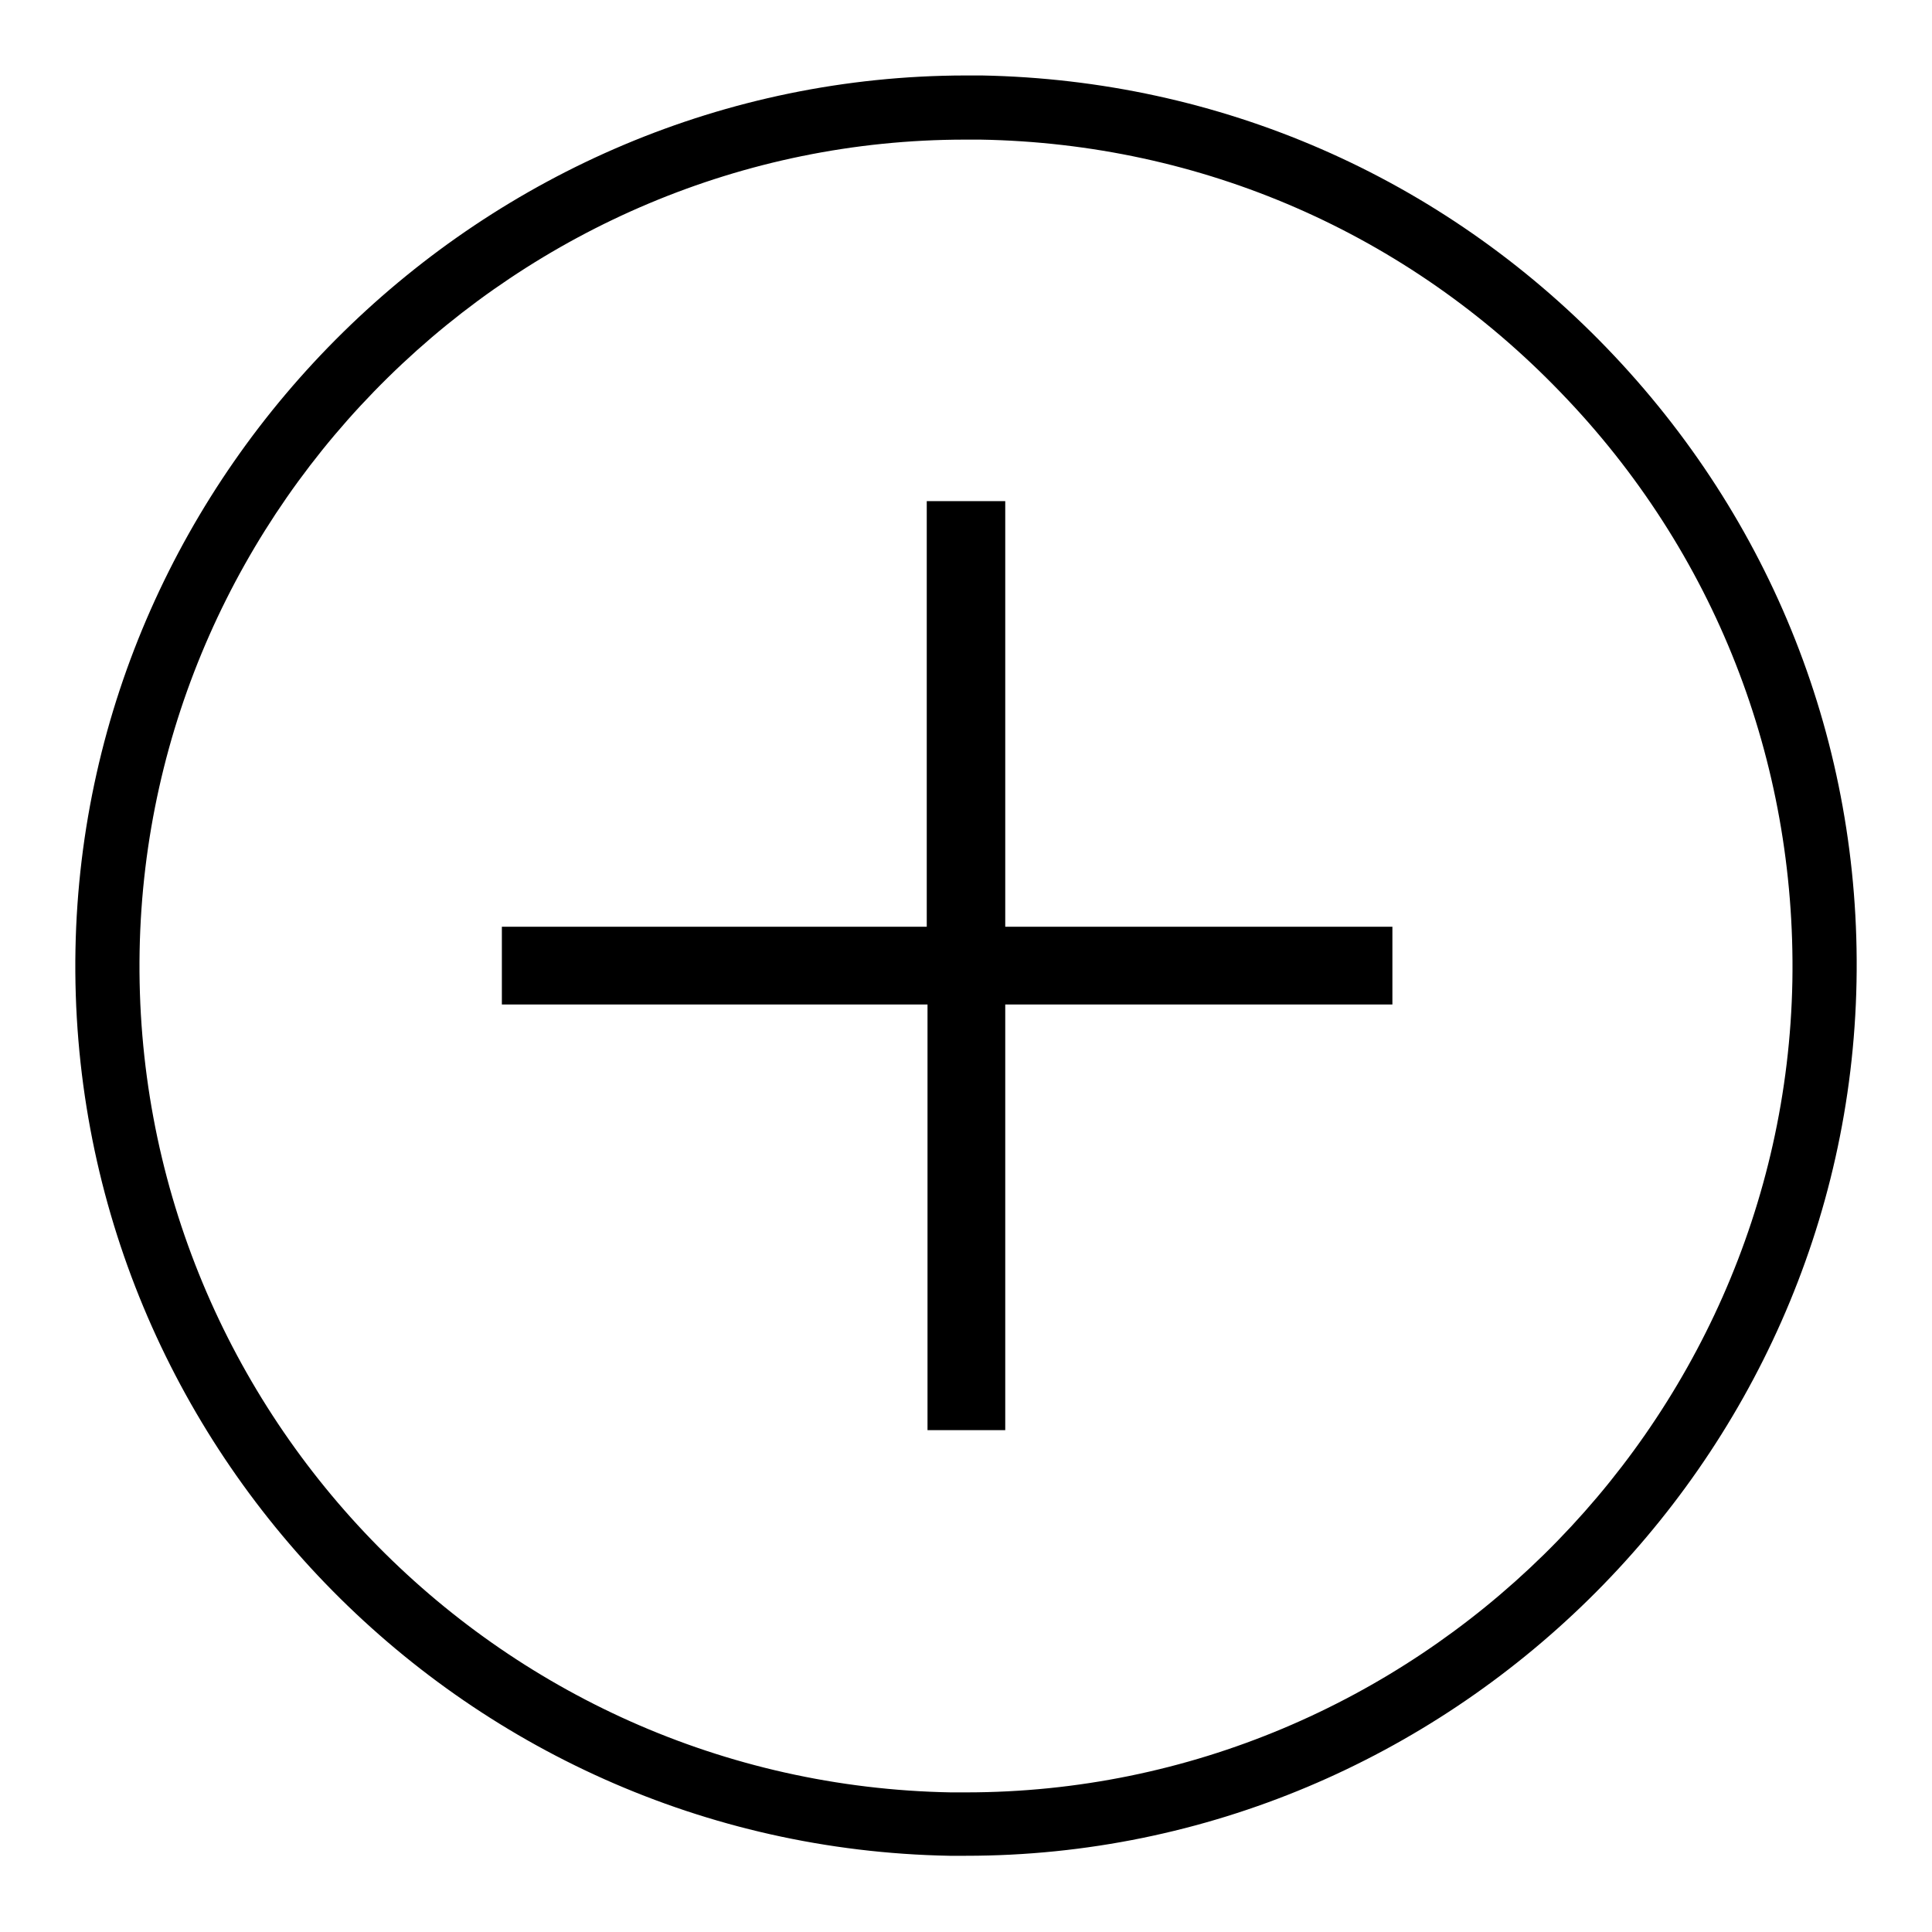 <?xml version="1.0" encoding="utf-8"?>
<!-- Svg Vector Icons : http://www.onlinewebfonts.com/icon -->
<!DOCTYPE svg PUBLIC "-//W3C//DTD SVG 1.1//EN" "http://www.w3.org/Graphics/SVG/1.1/DTD/svg11.dtd">
<svg version="1.1" xmlns="http://www.w3.org/2000/svg" xmlns:xlink="http://www.w3.org/1999/xlink" x="0px" y="0px" viewBox="0 0 256 256" enable-background="new 0 0 256 256" xml:space="preserve">
<g> <path fill="#000000" d="M133.1,66.4h-10.3v56.4H66.5v10.3h56.4v56.4h10.3v-56.4h51.3v-10.3h-51.3V66.4z M212.9,46.1 c-21.9-22.7-51.3-35.5-82.8-36.1l-2.2,0C64.1,10.1,11.2,62,10,125.8c-1.2,65,50.8,118.9,115.8,120.1l2.2,0 c63.9,0,116.8-52,118-115.8C246.6,98.6,234.8,68.8,212.9,46.1z M237.5,130c-1.1,59.3-50.2,107.5-109.5,107.5l-2,0 C65.6,236.4,17.4,186.4,18.5,126C19.6,66.7,68.7,18.5,127.9,18.5l2,0c29.3,0.5,56.6,12.4,76.9,33.5C227.2,73.1,238,100.8,237.5,130 z"/></g>
</svg>